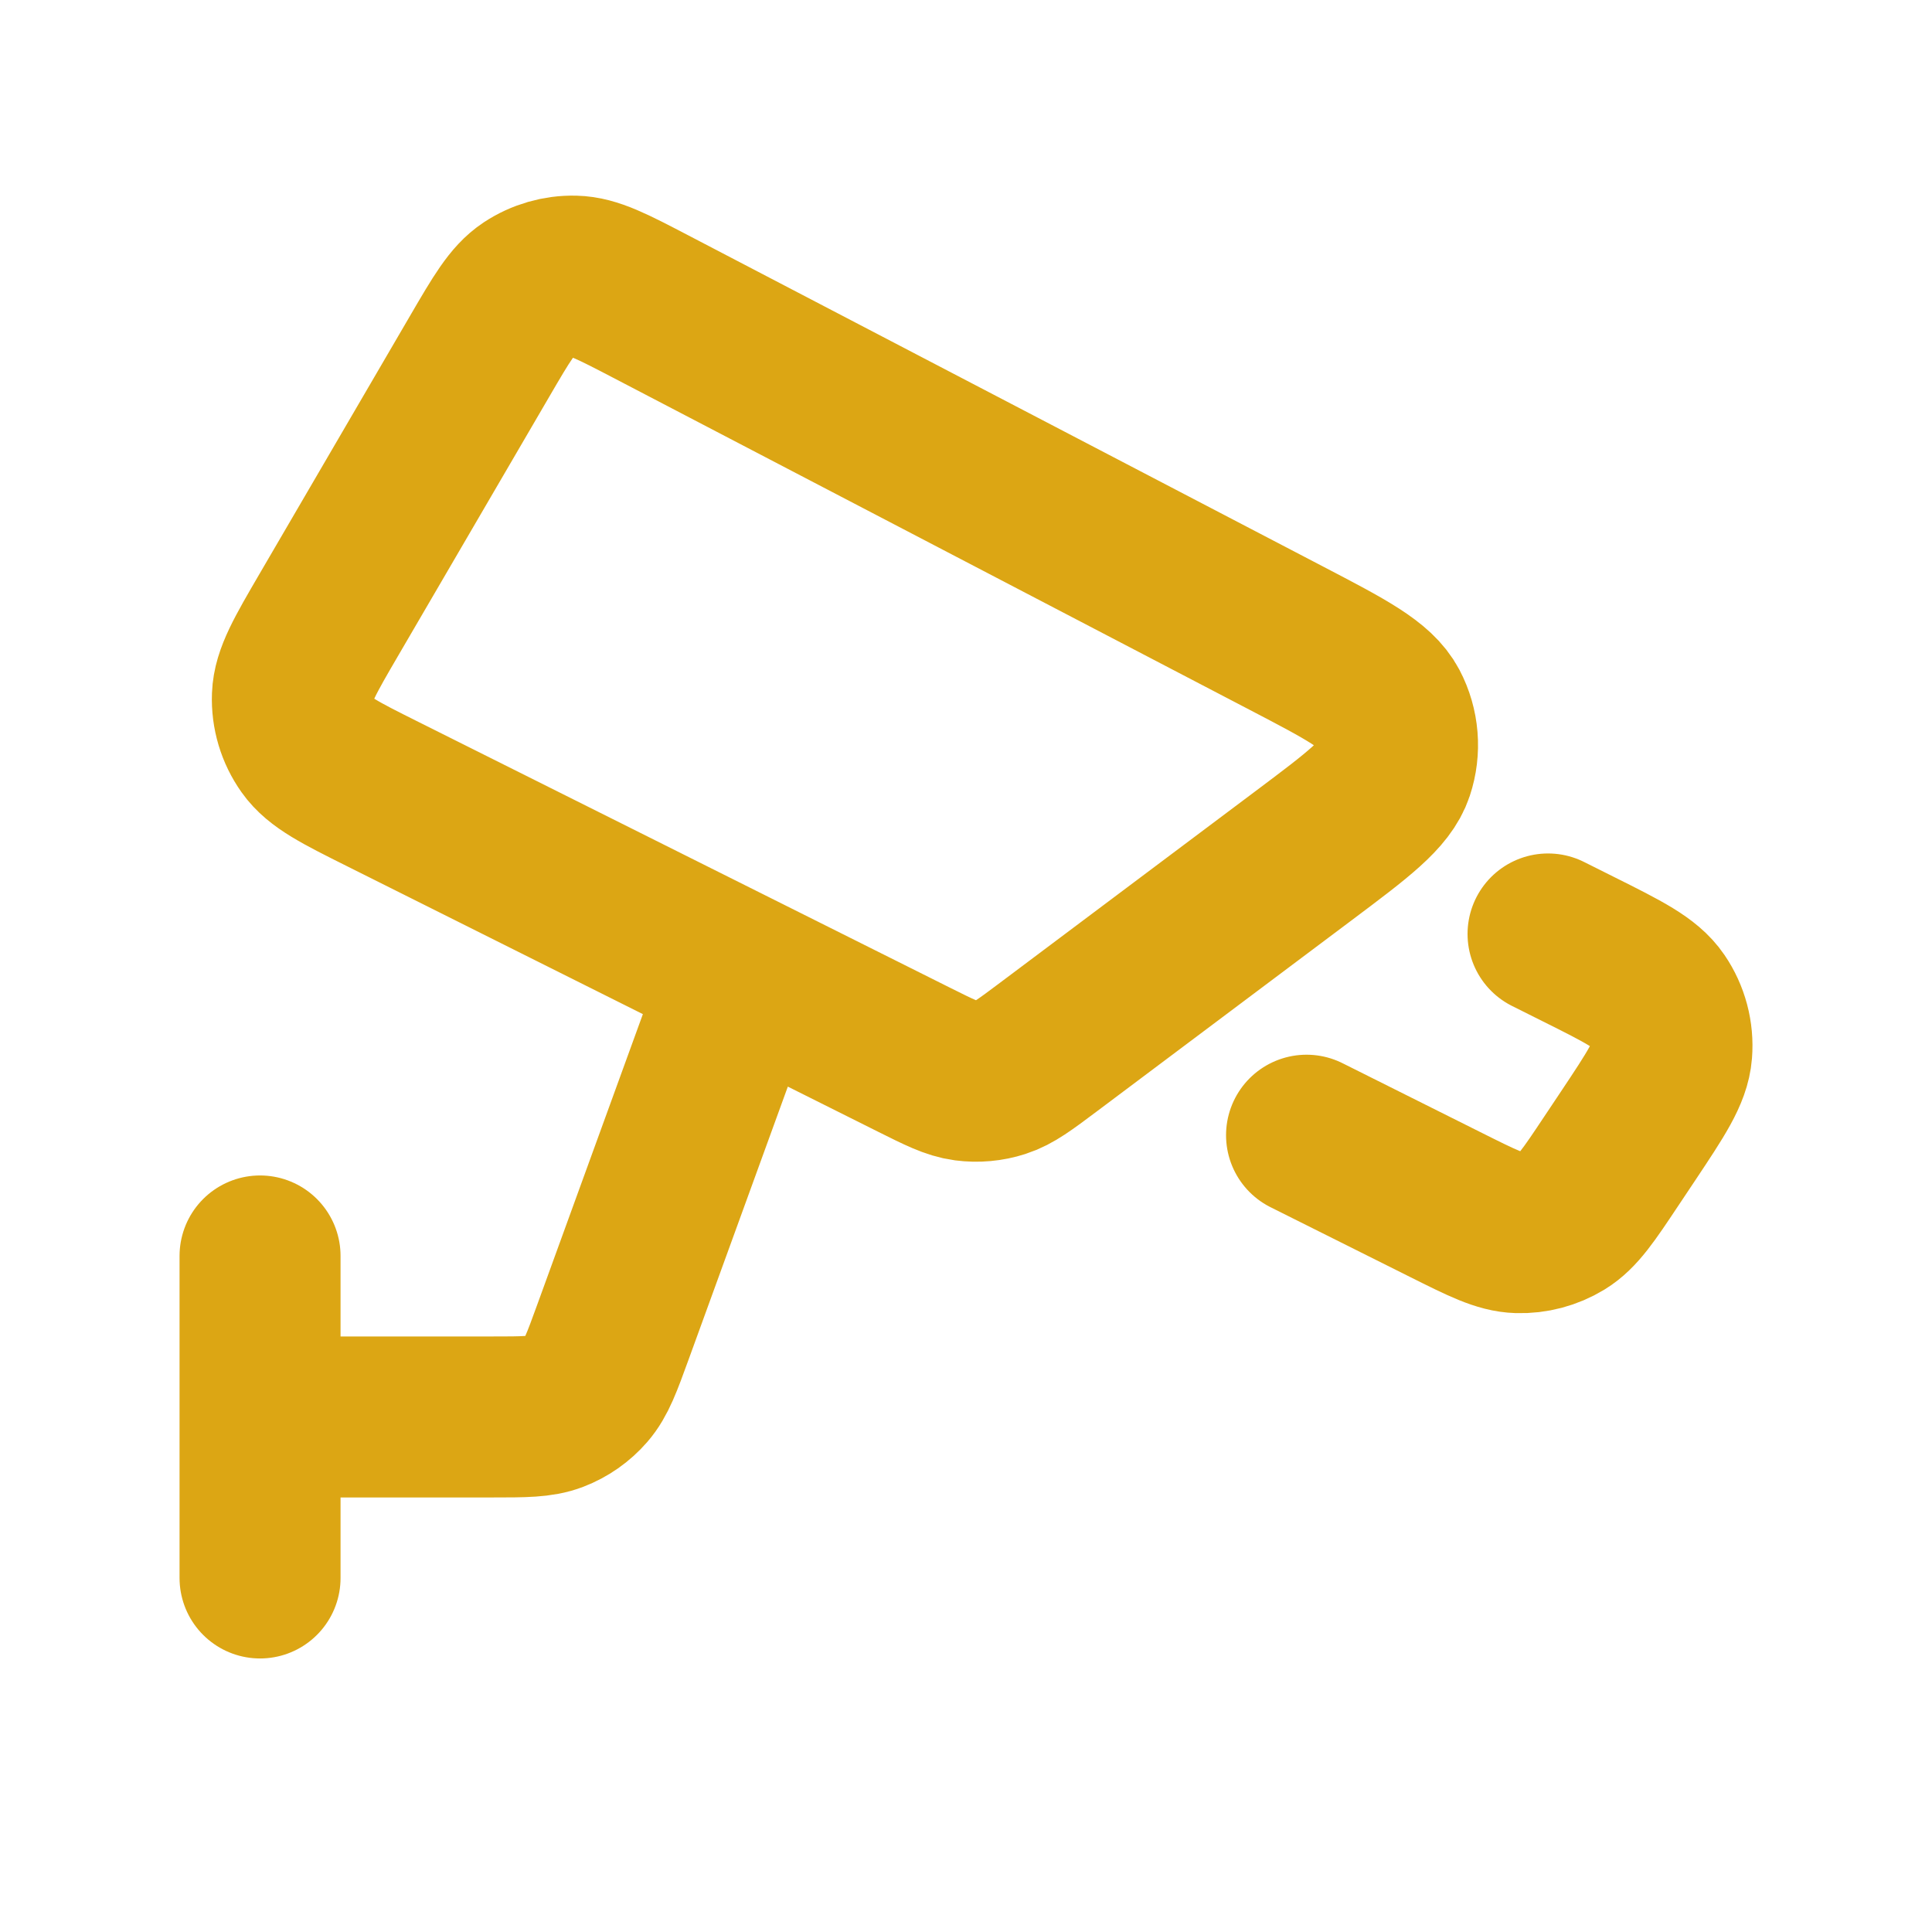 <svg xmlns="http://www.w3.org/2000/svg" width="60" height="60" viewBox="0 0 60 60" fill="none"><path d="M8.076 39.005V49.005M8.076 44.005H15.274C16.284 44.005 16.789 44.005 17.221 43.839C17.603 43.693 17.944 43.454 18.212 43.145C18.516 42.795 18.689 42.321 19.034 41.372L23.076 30.255M40.576 35.255L44.918 37.426C46.036 37.985 46.595 38.265 47.146 38.281C47.631 38.295 48.11 38.168 48.525 37.915C48.995 37.627 49.342 37.108 50.035 36.067L50.563 35.276C51.431 33.972 51.866 33.321 51.917 32.673C51.962 32.105 51.812 31.538 51.49 31.066C51.124 30.529 50.424 30.179 49.023 29.479L48.076 29.005M10.226 19.07L14.904 11.051C15.58 9.892 15.918 9.313 16.402 8.991C16.829 8.709 17.332 8.563 17.843 8.576C18.425 8.589 19.02 8.9 20.209 9.52L39.947 19.818C41.816 20.793 42.75 21.281 43.114 21.971C43.431 22.574 43.489 23.281 43.273 23.928C43.026 24.668 42.183 25.3 40.497 26.565L32.554 32.522C31.836 33.06 31.477 33.33 31.078 33.458C30.725 33.572 30.352 33.605 29.985 33.557C29.569 33.502 29.168 33.301 28.365 32.9L11.892 24.663C10.565 24 9.901 23.668 9.54 23.157C9.222 22.709 9.06 22.168 9.081 21.618C9.104 20.993 9.478 20.352 10.226 19.07Z" stroke="#DCA614" stroke-width="5" stroke-linecap="round" stroke-linejoin="round"></path></svg>